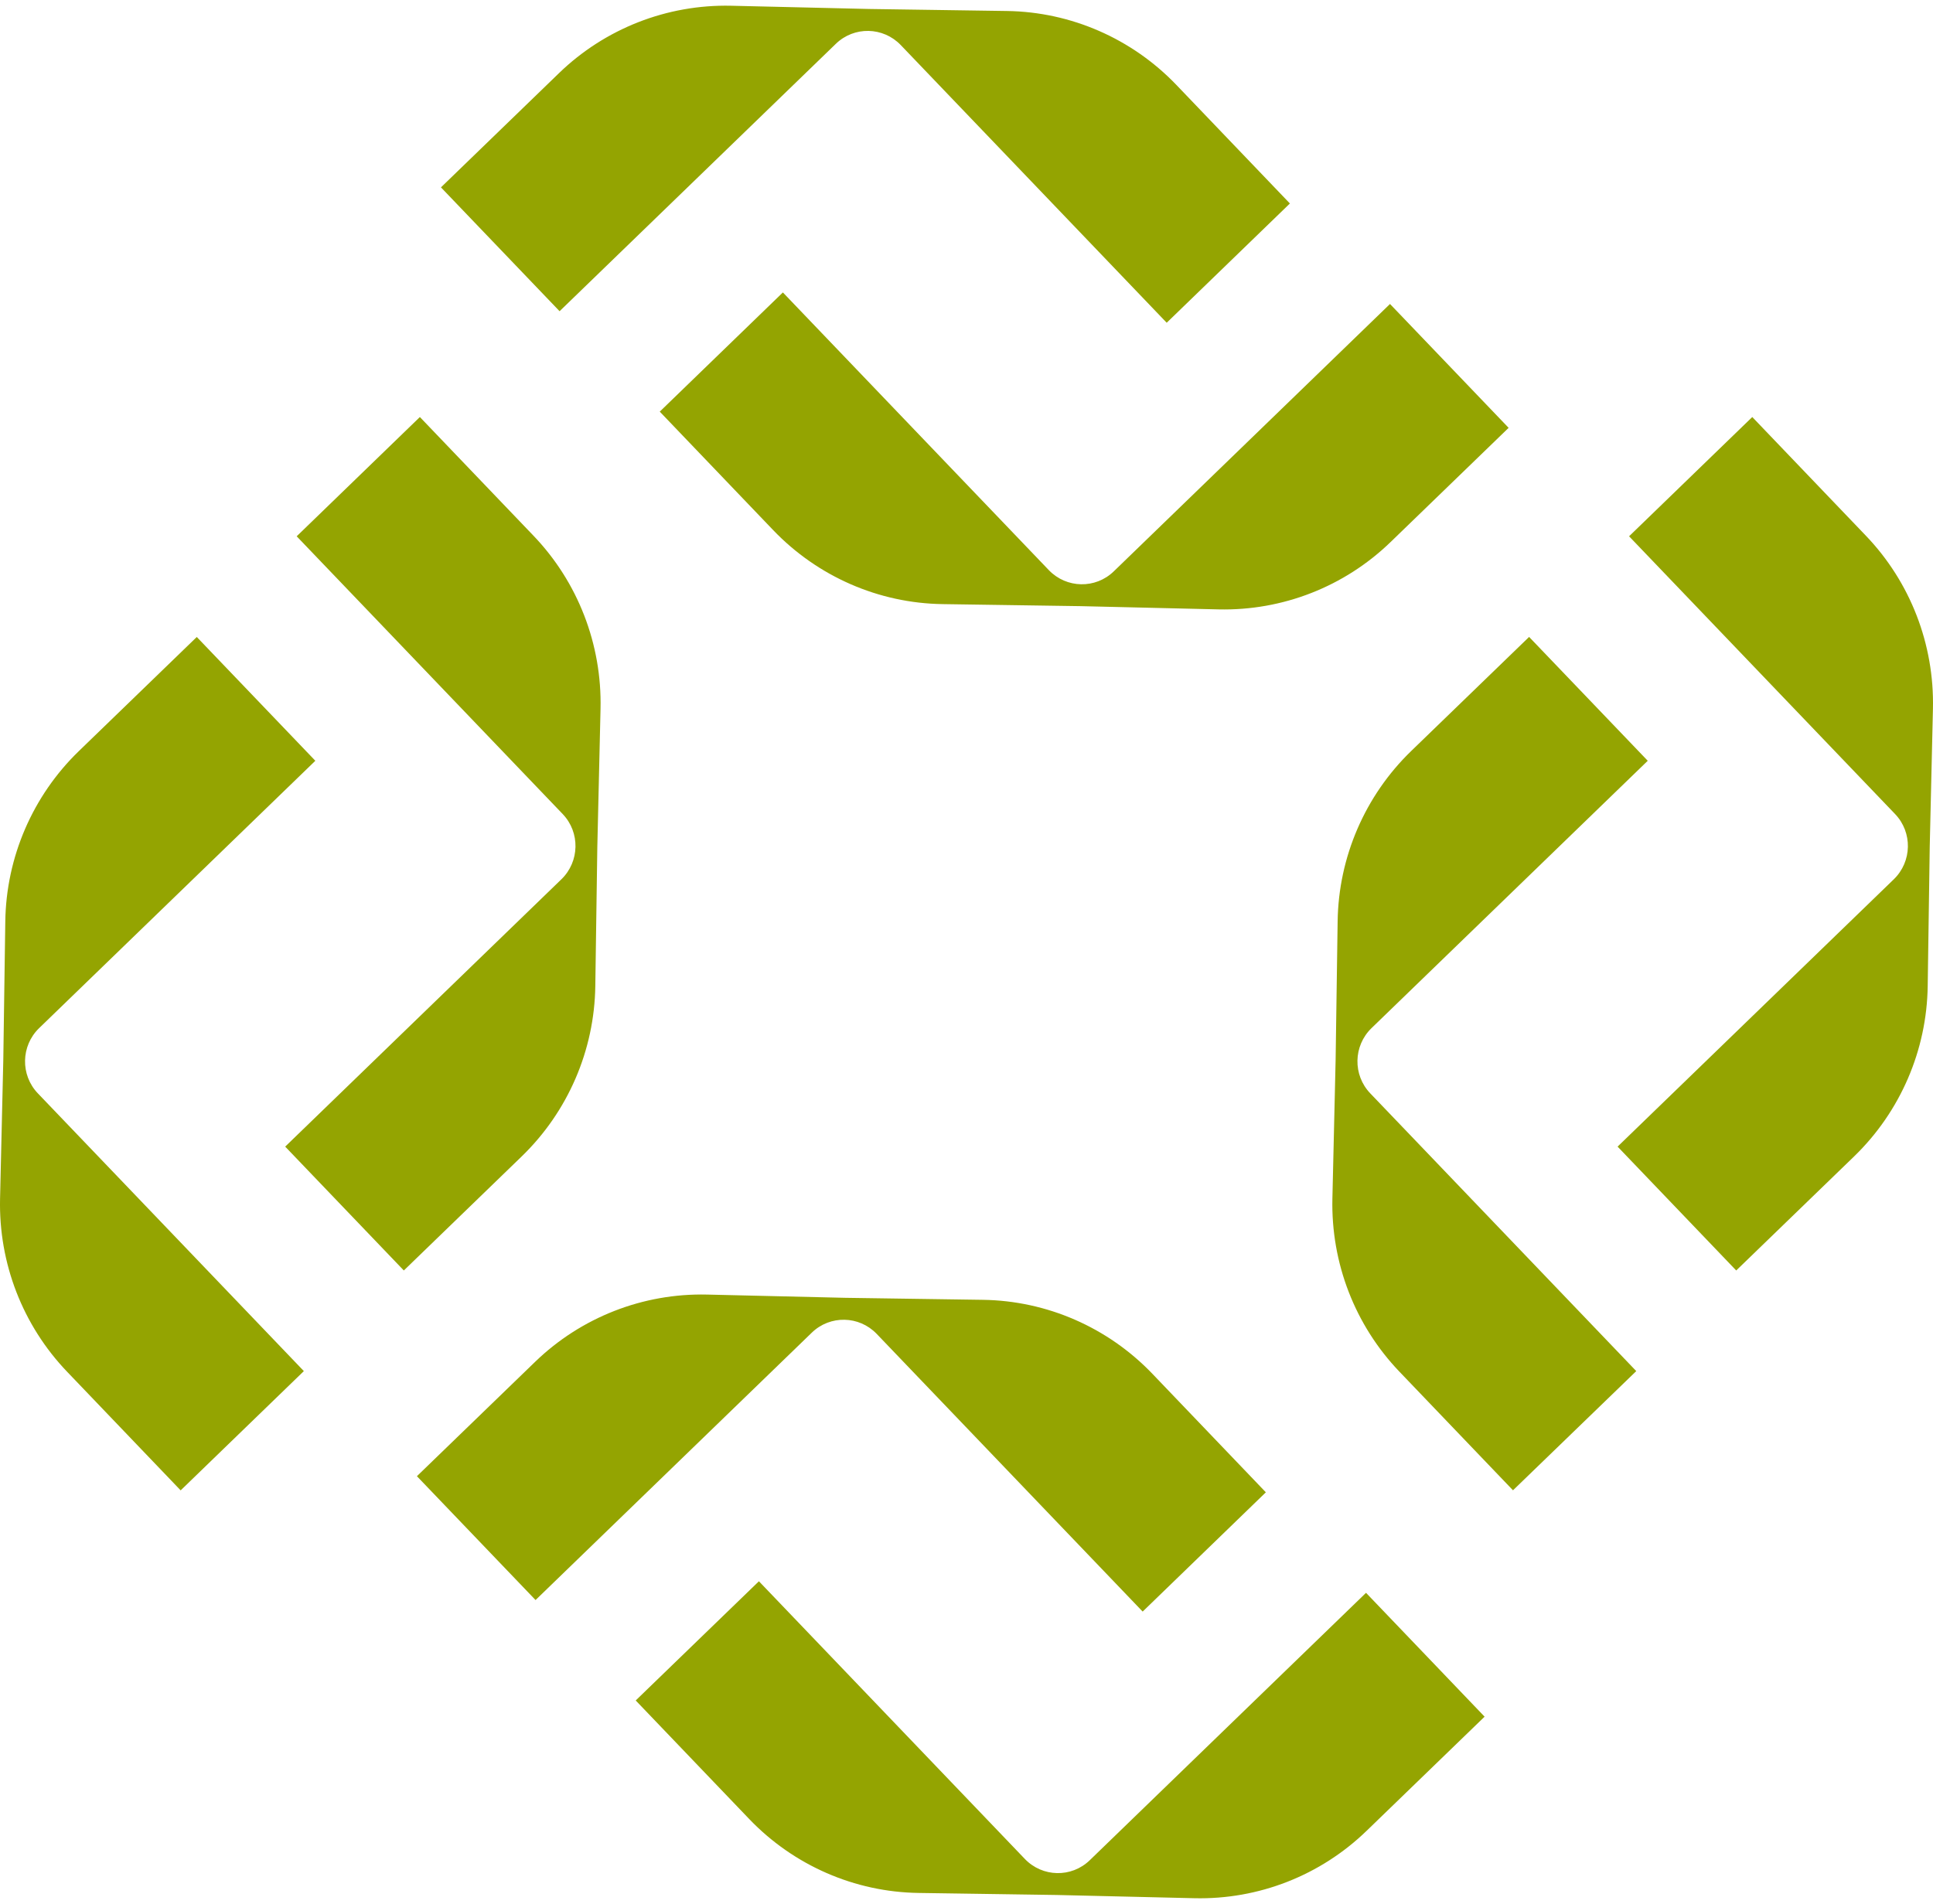 <svg width="135" height="133" viewBox="0 0 135 133" fill="none" xmlns="http://www.w3.org/2000/svg">
<path d="M113.774 37.462L132.351 56.863C133.58 58.145 133.537 60.182 132.267 61.417L112.972 80.096L121.257 88.748L129.496 80.775C132.717 77.654 134.569 73.368 134.63 68.876L134.771 59.192L134.996 49.508C135.099 45.01 133.416 40.659 130.312 37.42L122.378 29.131L113.774 37.462Z" fill="#94A401"/>
<path d="M114.276 95.777L95.699 76.376C94.47 75.094 94.512 73.057 95.783 71.822L115.078 53.143L106.792 44.492L98.554 52.464C95.333 55.585 93.481 59.871 93.42 64.364L93.279 74.047L93.054 83.731C92.951 88.229 94.634 92.581 97.738 95.82L105.667 104.103L114.276 95.777Z" fill="#94A401"/>
<path d="M20.72 37.462L39.297 56.863C40.525 58.145 40.483 60.182 39.212 61.417L19.918 80.096L28.203 88.748L36.441 80.775C39.663 77.654 41.515 73.368 41.576 68.876L41.716 59.192L41.941 49.508C42.044 45.01 40.361 40.659 37.257 37.42L29.324 29.131L20.72 37.462Z" fill="#94A401"/>
<path d="M21.221 95.777L2.644 76.376C1.416 75.094 1.458 73.057 2.729 71.822L22.023 53.143L13.743 44.496L5.504 52.469C2.283 55.59 0.431 59.875 0.37 64.368L0.23 74.052L0.004 83.736C-0.099 88.234 1.585 92.585 4.689 95.824L12.617 104.108L21.221 95.777Z" fill="#94A401"/>
<path d="M39.081 21.739L58.376 3.06C59.651 1.824 61.676 1.867 62.905 3.144L81.482 22.545L90.086 14.214L82.157 5.931C79.053 2.692 74.791 0.83 70.323 0.768L60.692 0.627L51.061 0.401C46.583 0.302 42.255 1.994 39.034 5.115L30.796 13.088L39.081 21.739Z" fill="#94A401"/>
<path d="M97.077 21.234L77.783 39.914C76.507 41.149 74.482 41.106 73.253 39.829L54.676 20.428L46.077 28.754L54.006 37.038C57.11 40.277 61.372 42.139 65.84 42.2L75.471 42.342L85.102 42.568C89.575 42.672 93.903 40.979 97.124 37.858L105.362 29.886L97.077 21.234Z" fill="#94A401"/>
<path d="M37.403 111.769L56.697 93.09C57.972 91.855 59.998 91.897 61.226 93.175L79.803 112.575L88.407 104.244L80.479 95.961C77.375 92.722 73.113 90.86 68.644 90.798L59.013 90.657L49.383 90.431C44.909 90.327 40.581 92.019 37.36 95.141L29.117 103.118L37.403 111.769Z" fill="#94A401"/>
<path d="M95.403 111.265L76.109 129.944C74.833 131.179 72.808 131.137 71.579 129.859L53.002 110.458L44.398 118.784L52.327 127.068C55.431 130.307 59.693 132.169 64.162 132.23L73.793 132.372L83.423 132.598C87.896 132.702 92.224 131.009 95.445 127.888L103.684 119.916L95.403 111.265Z" fill="#94A401"/>
</svg>
